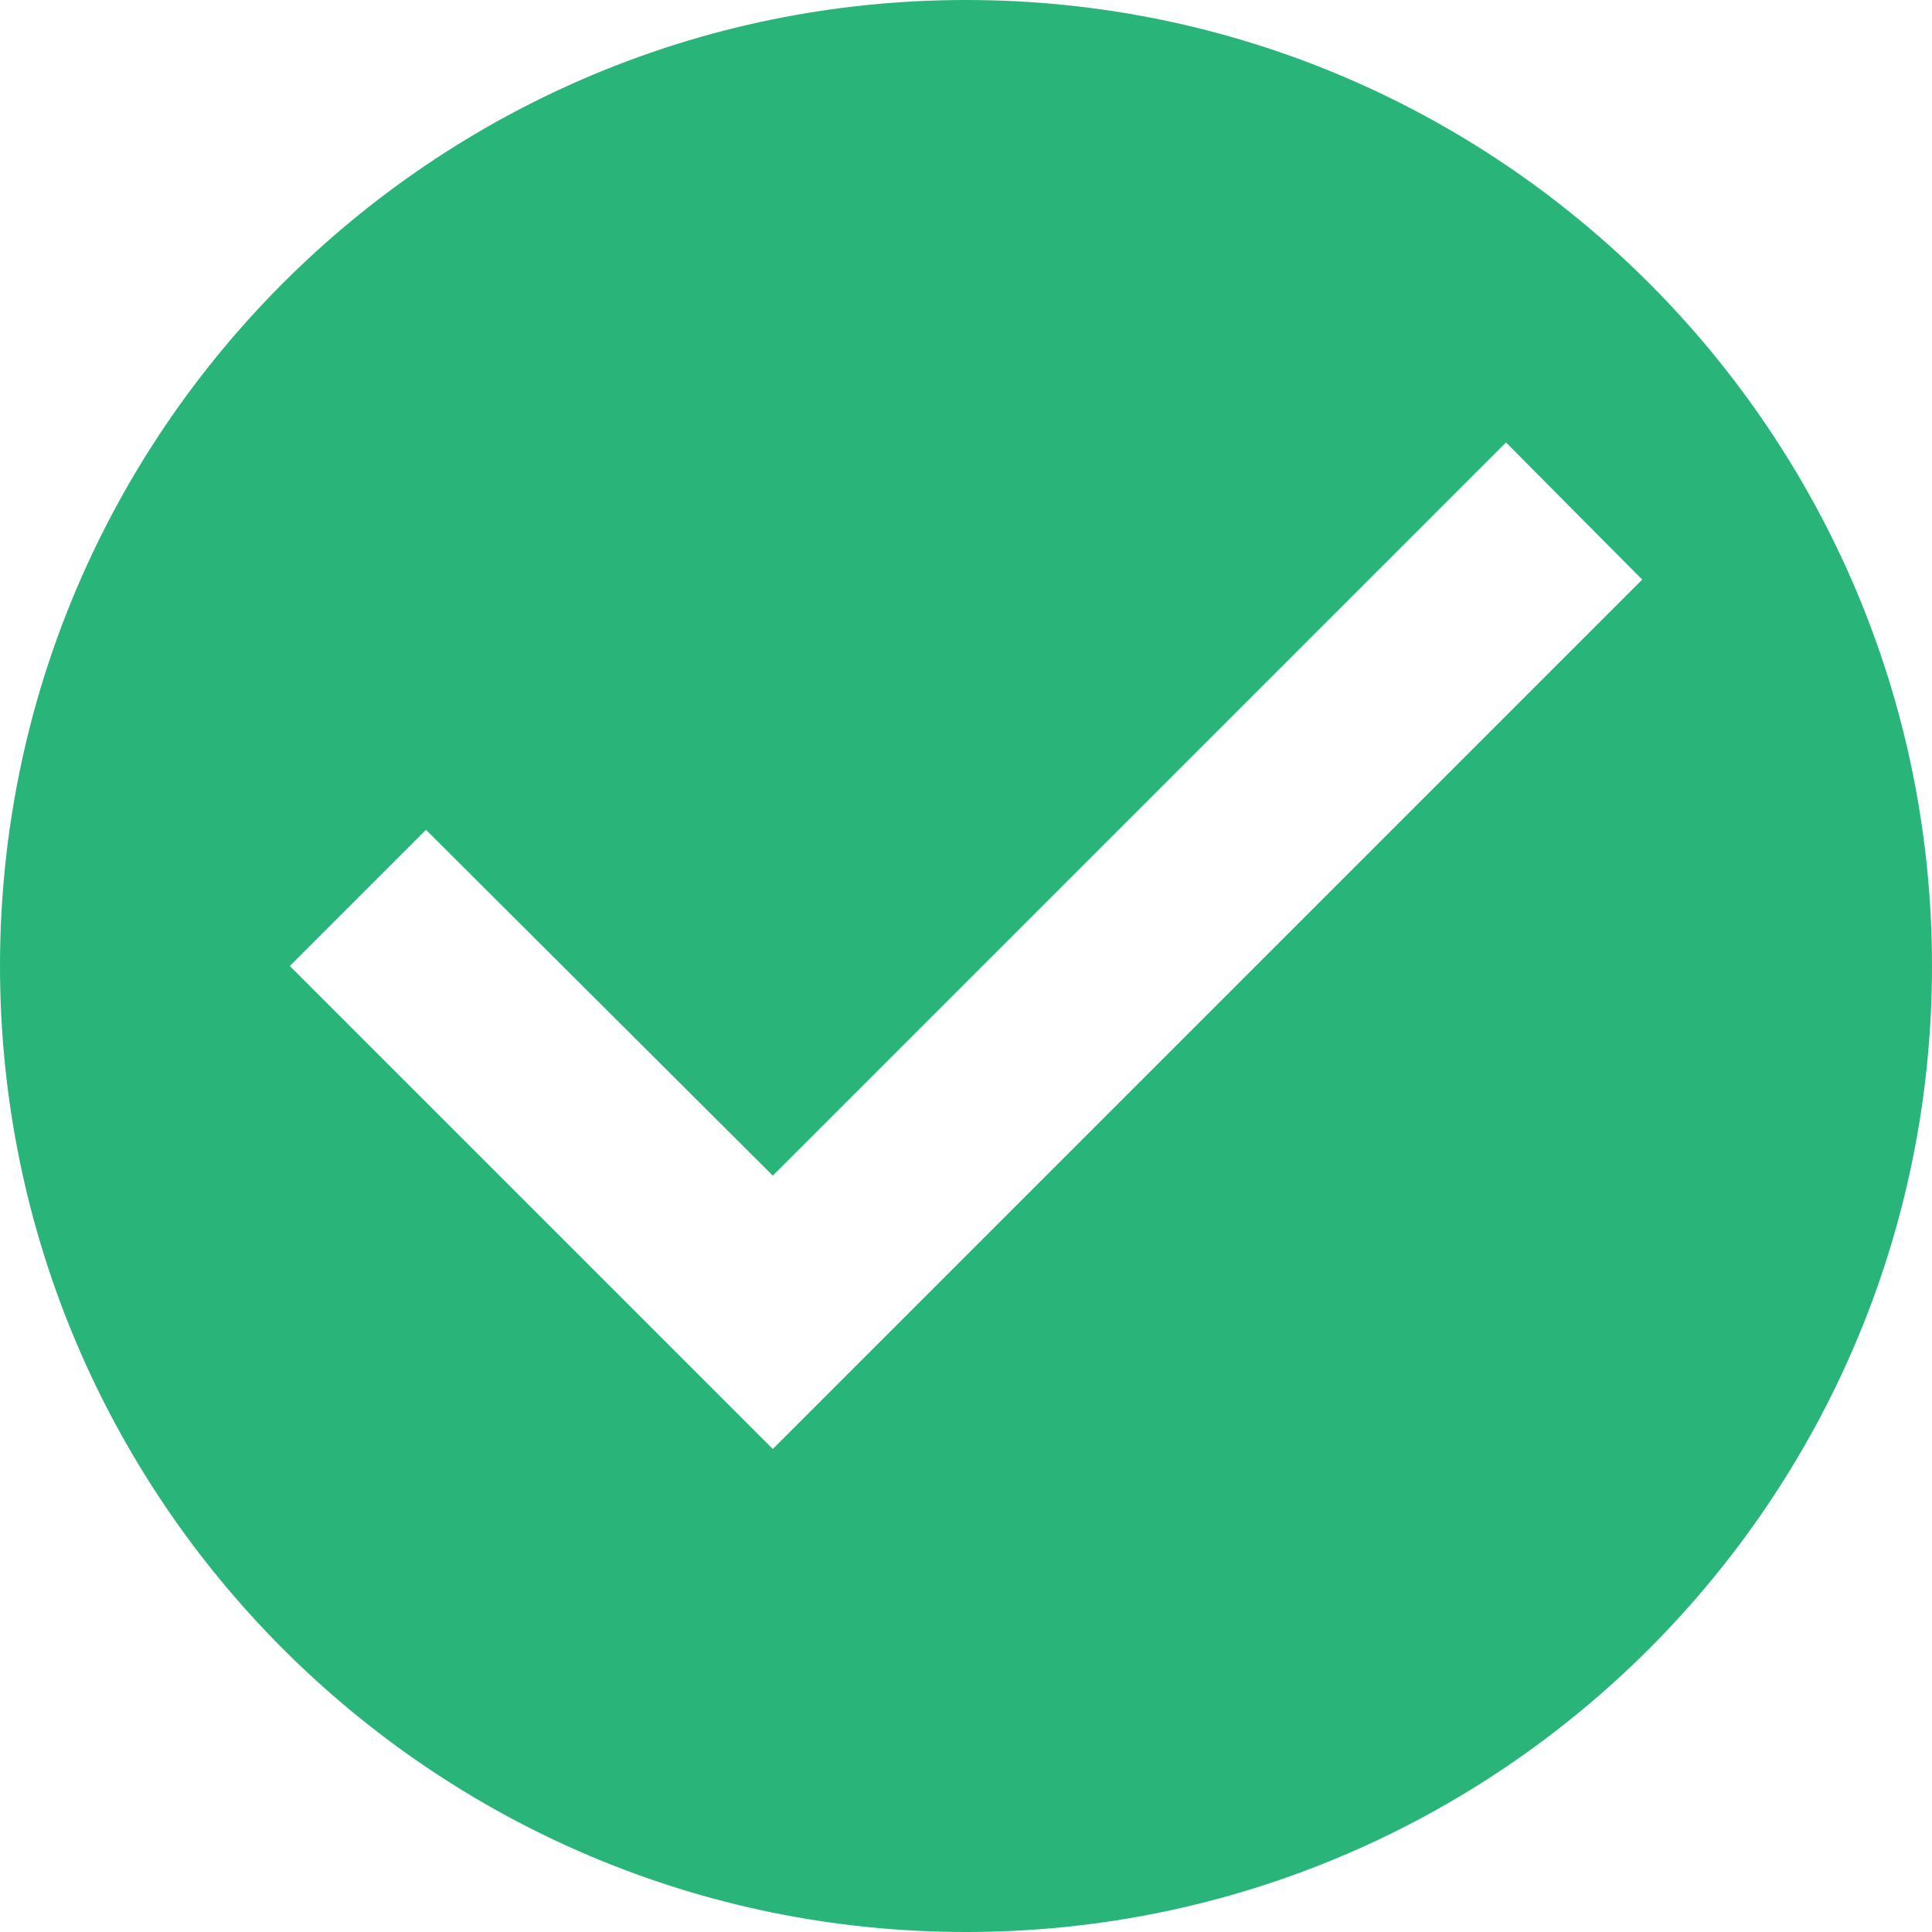 <svg height="69" viewBox="0 0 69 69" width="69" xmlns="http://www.w3.org/2000/svg"><g fill="none" fill-rule="evenodd" transform="translate(-7 -7)"><path d="m0 0h83v83h-83z"/><path d="m41.5 7c-19.044 0-34.5 15.456-34.5 34.5s15.456 34.5 34.5 34.5 34.5-15.456 34.5-34.5-15.456-34.5-34.5-34.5zm-6.9 51.75-17.25-17.25 4.864-4.864 12.386 12.351 26.186-26.186 4.864 4.899z" fill="#29b57a" fill-rule="nonzero"/></g></svg>